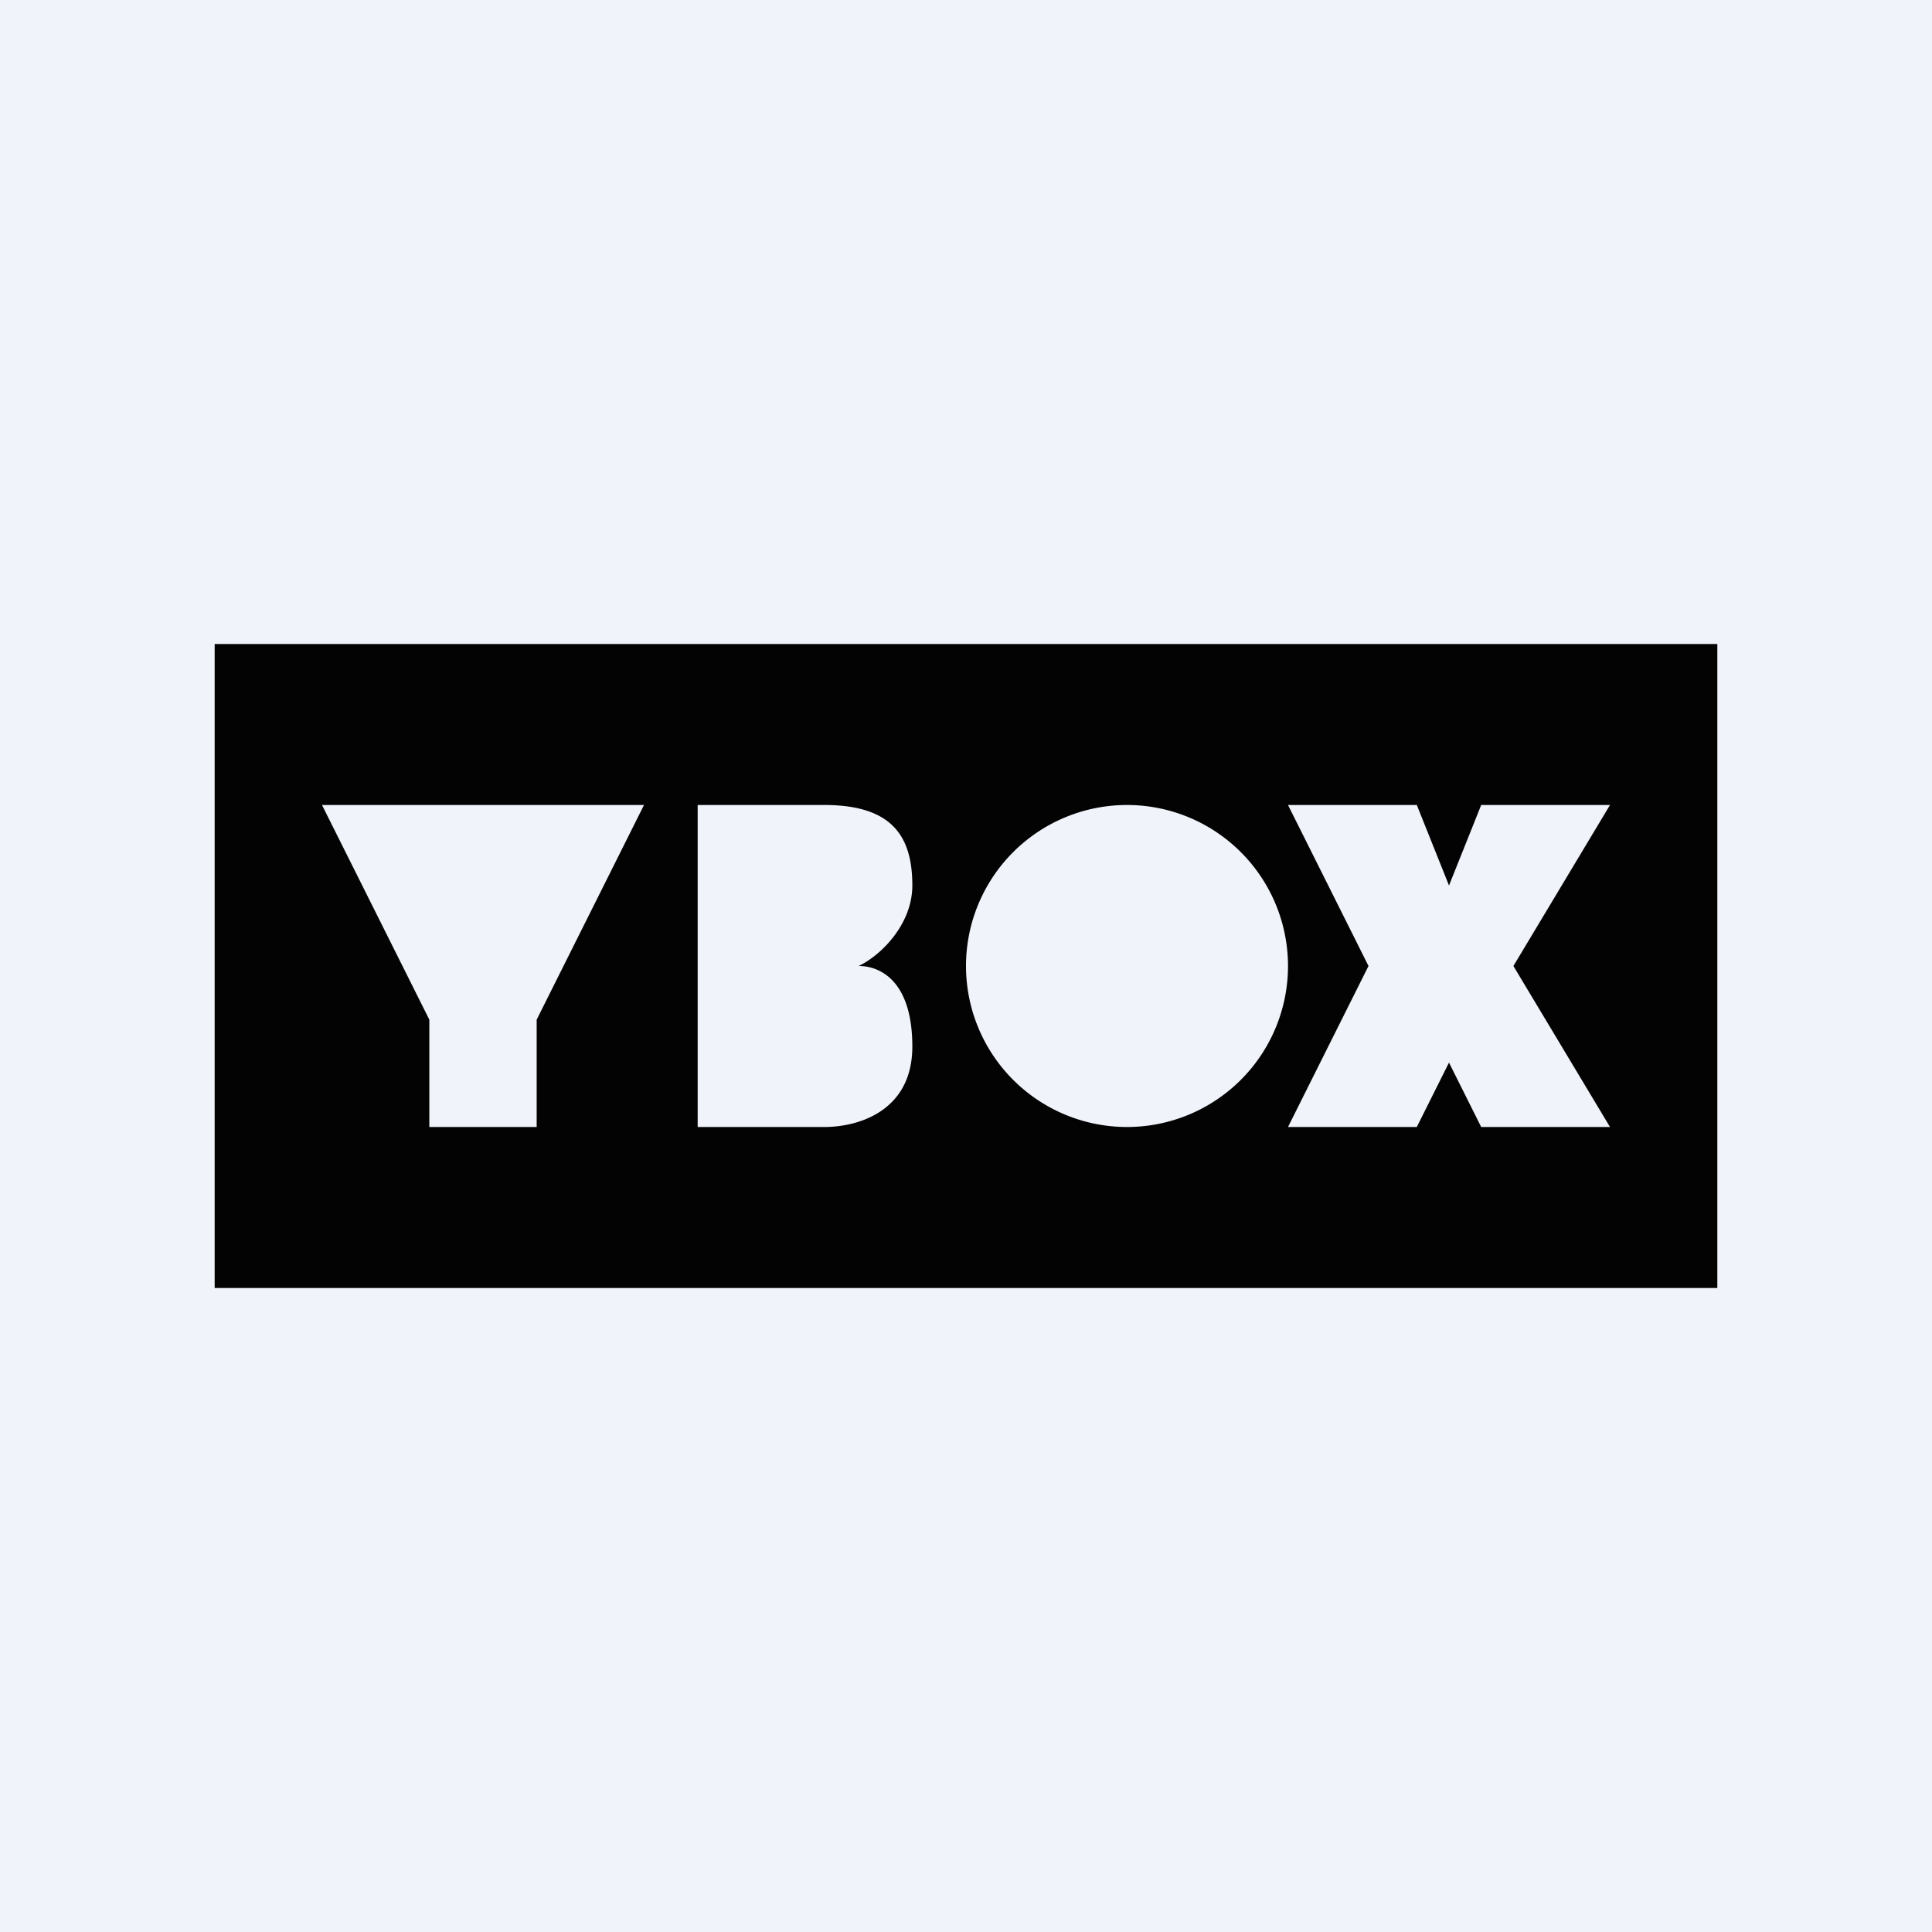 <!-- by TradingView --><svg width="18" height="18" viewBox="0 0 18 18" xmlns="http://www.w3.org/2000/svg"><path fill="#F0F3FA" d="M0 0h18v18H0z"/><path fill-rule="evenodd" d="M16 6H2v6h14V6ZM3 7.5h3l-1 2v1H4v-1l-1-2Zm3.5 0v3h1.18c.32 0 .82-.15.82-.75S8.21 9 8 9c.21-.1.5-.39.5-.75 0-.45-.18-.75-.82-.75H6.5ZM12 9a1.5 1.5 0 1 1-3 0 1.5 1.5 0 0 1 3 0Zm0-1.5h1.2l.3.75.3-.75H15L14.1 9l.9 1.5h-1.2l-.3-.6-.3.6H12l.75-1.5L12 7.5Z" fill="#030304"/></svg>